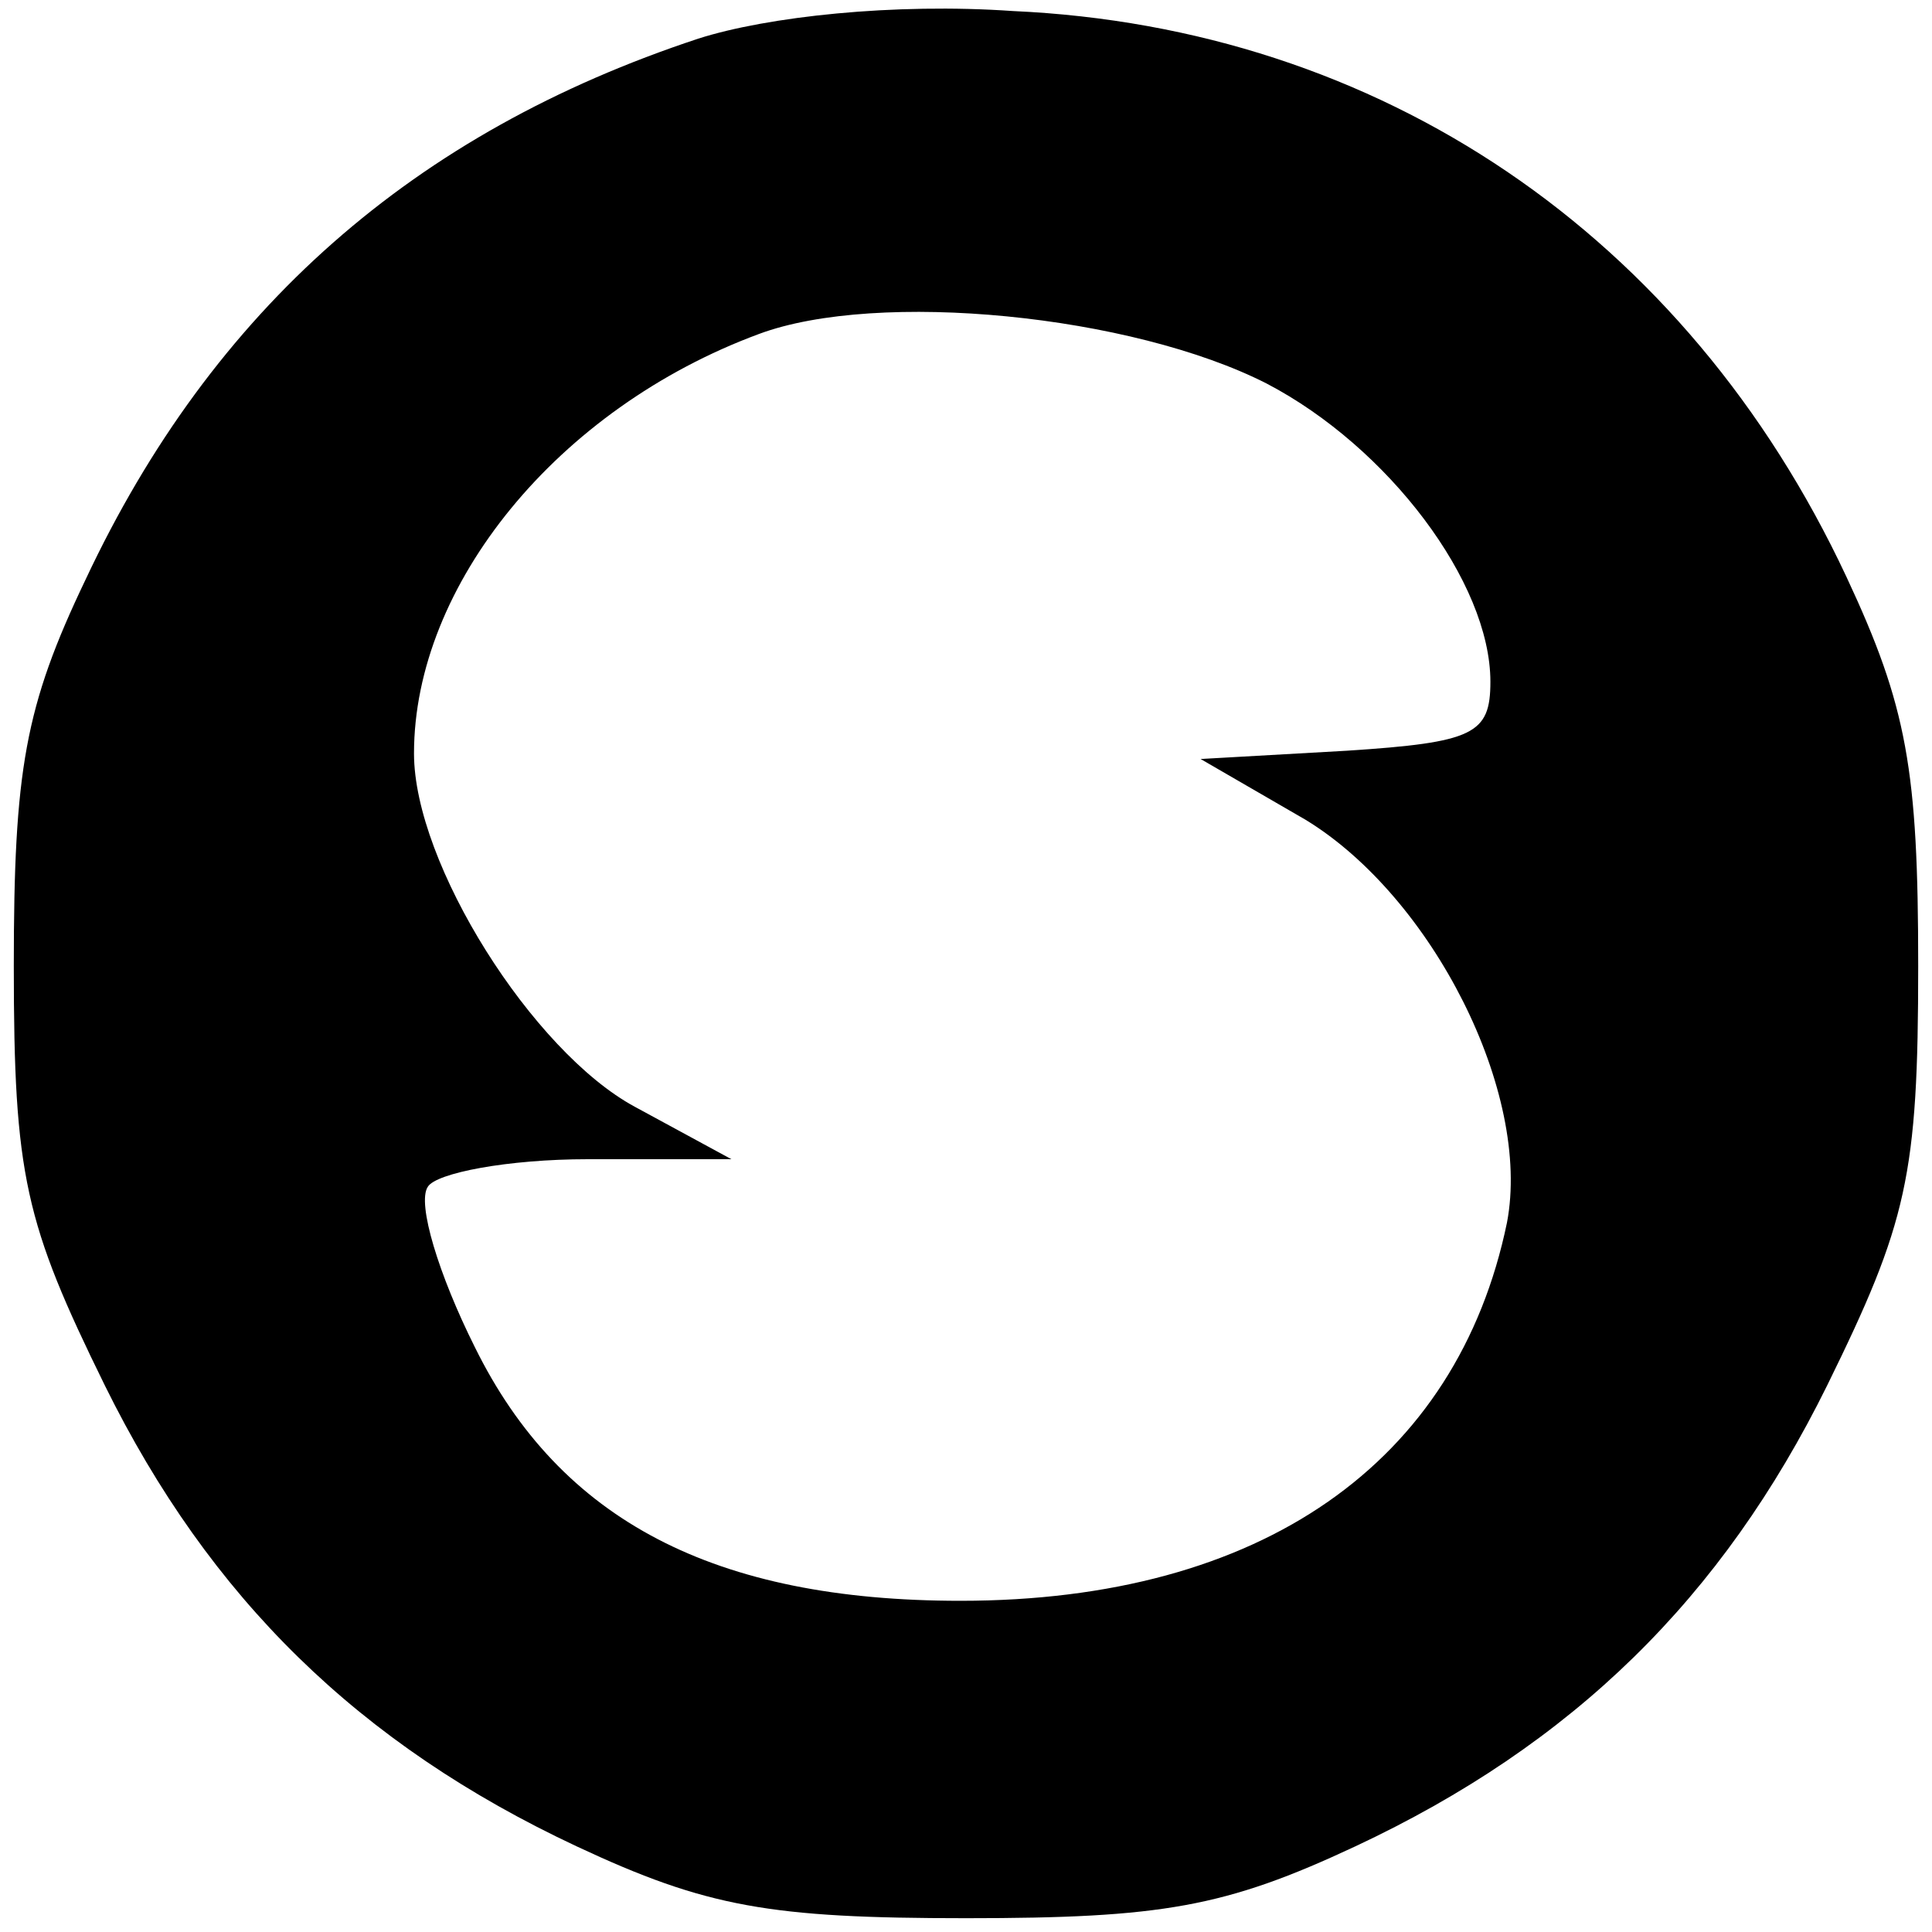 <?xml version="1.0" standalone="no"?>
<!DOCTYPE svg PUBLIC "-//W3C//DTD SVG 20010904//EN"
 "http://www.w3.org/TR/2001/REC-SVG-20010904/DTD/svg10.dtd">
<svg version="1.0" xmlns="http://www.w3.org/2000/svg"
 width="70pt" height="70pt" viewBox="0 0 70 70"
 preserveAspectRatio="xMidYMid meet">
<g transform="translate(0,70) scale(0.1,-0.1)"
fill="#000000" stroke="none">
<path d="M253 686 c-103 -34 -176 -98 -222 -196 -22 -46 -26 -69 -26 -140 0
-76 4 -93 33 -152 38 -77 92 -130 171 -167 47 -22 70 -26 141 -26 71 0 94 4
141 26 79 37 133 90 171 167 29 59 33 76 33 152 0 71 -4 94 -26 141 -58 124
-169 199 -302 205 -43 3 -89 -2 -114 -10z m206 -125 c44 -23 81 -72 81 -108 0
-19 -6 -22 -52 -25 l-53 -3 38 -22 c46 -28 82 -99 73 -146 -18 -87 -89 -137
-198 -137 -89 0 -145 29 -176 92 -13 26 -21 52 -17 58 3 5 29 10 58 10 l52 0
-35 19 c-37 20 -80 88 -80 128 0 61 52 125 125 152 43 16 135 7 184 -18z"/>
</g>
</svg>
